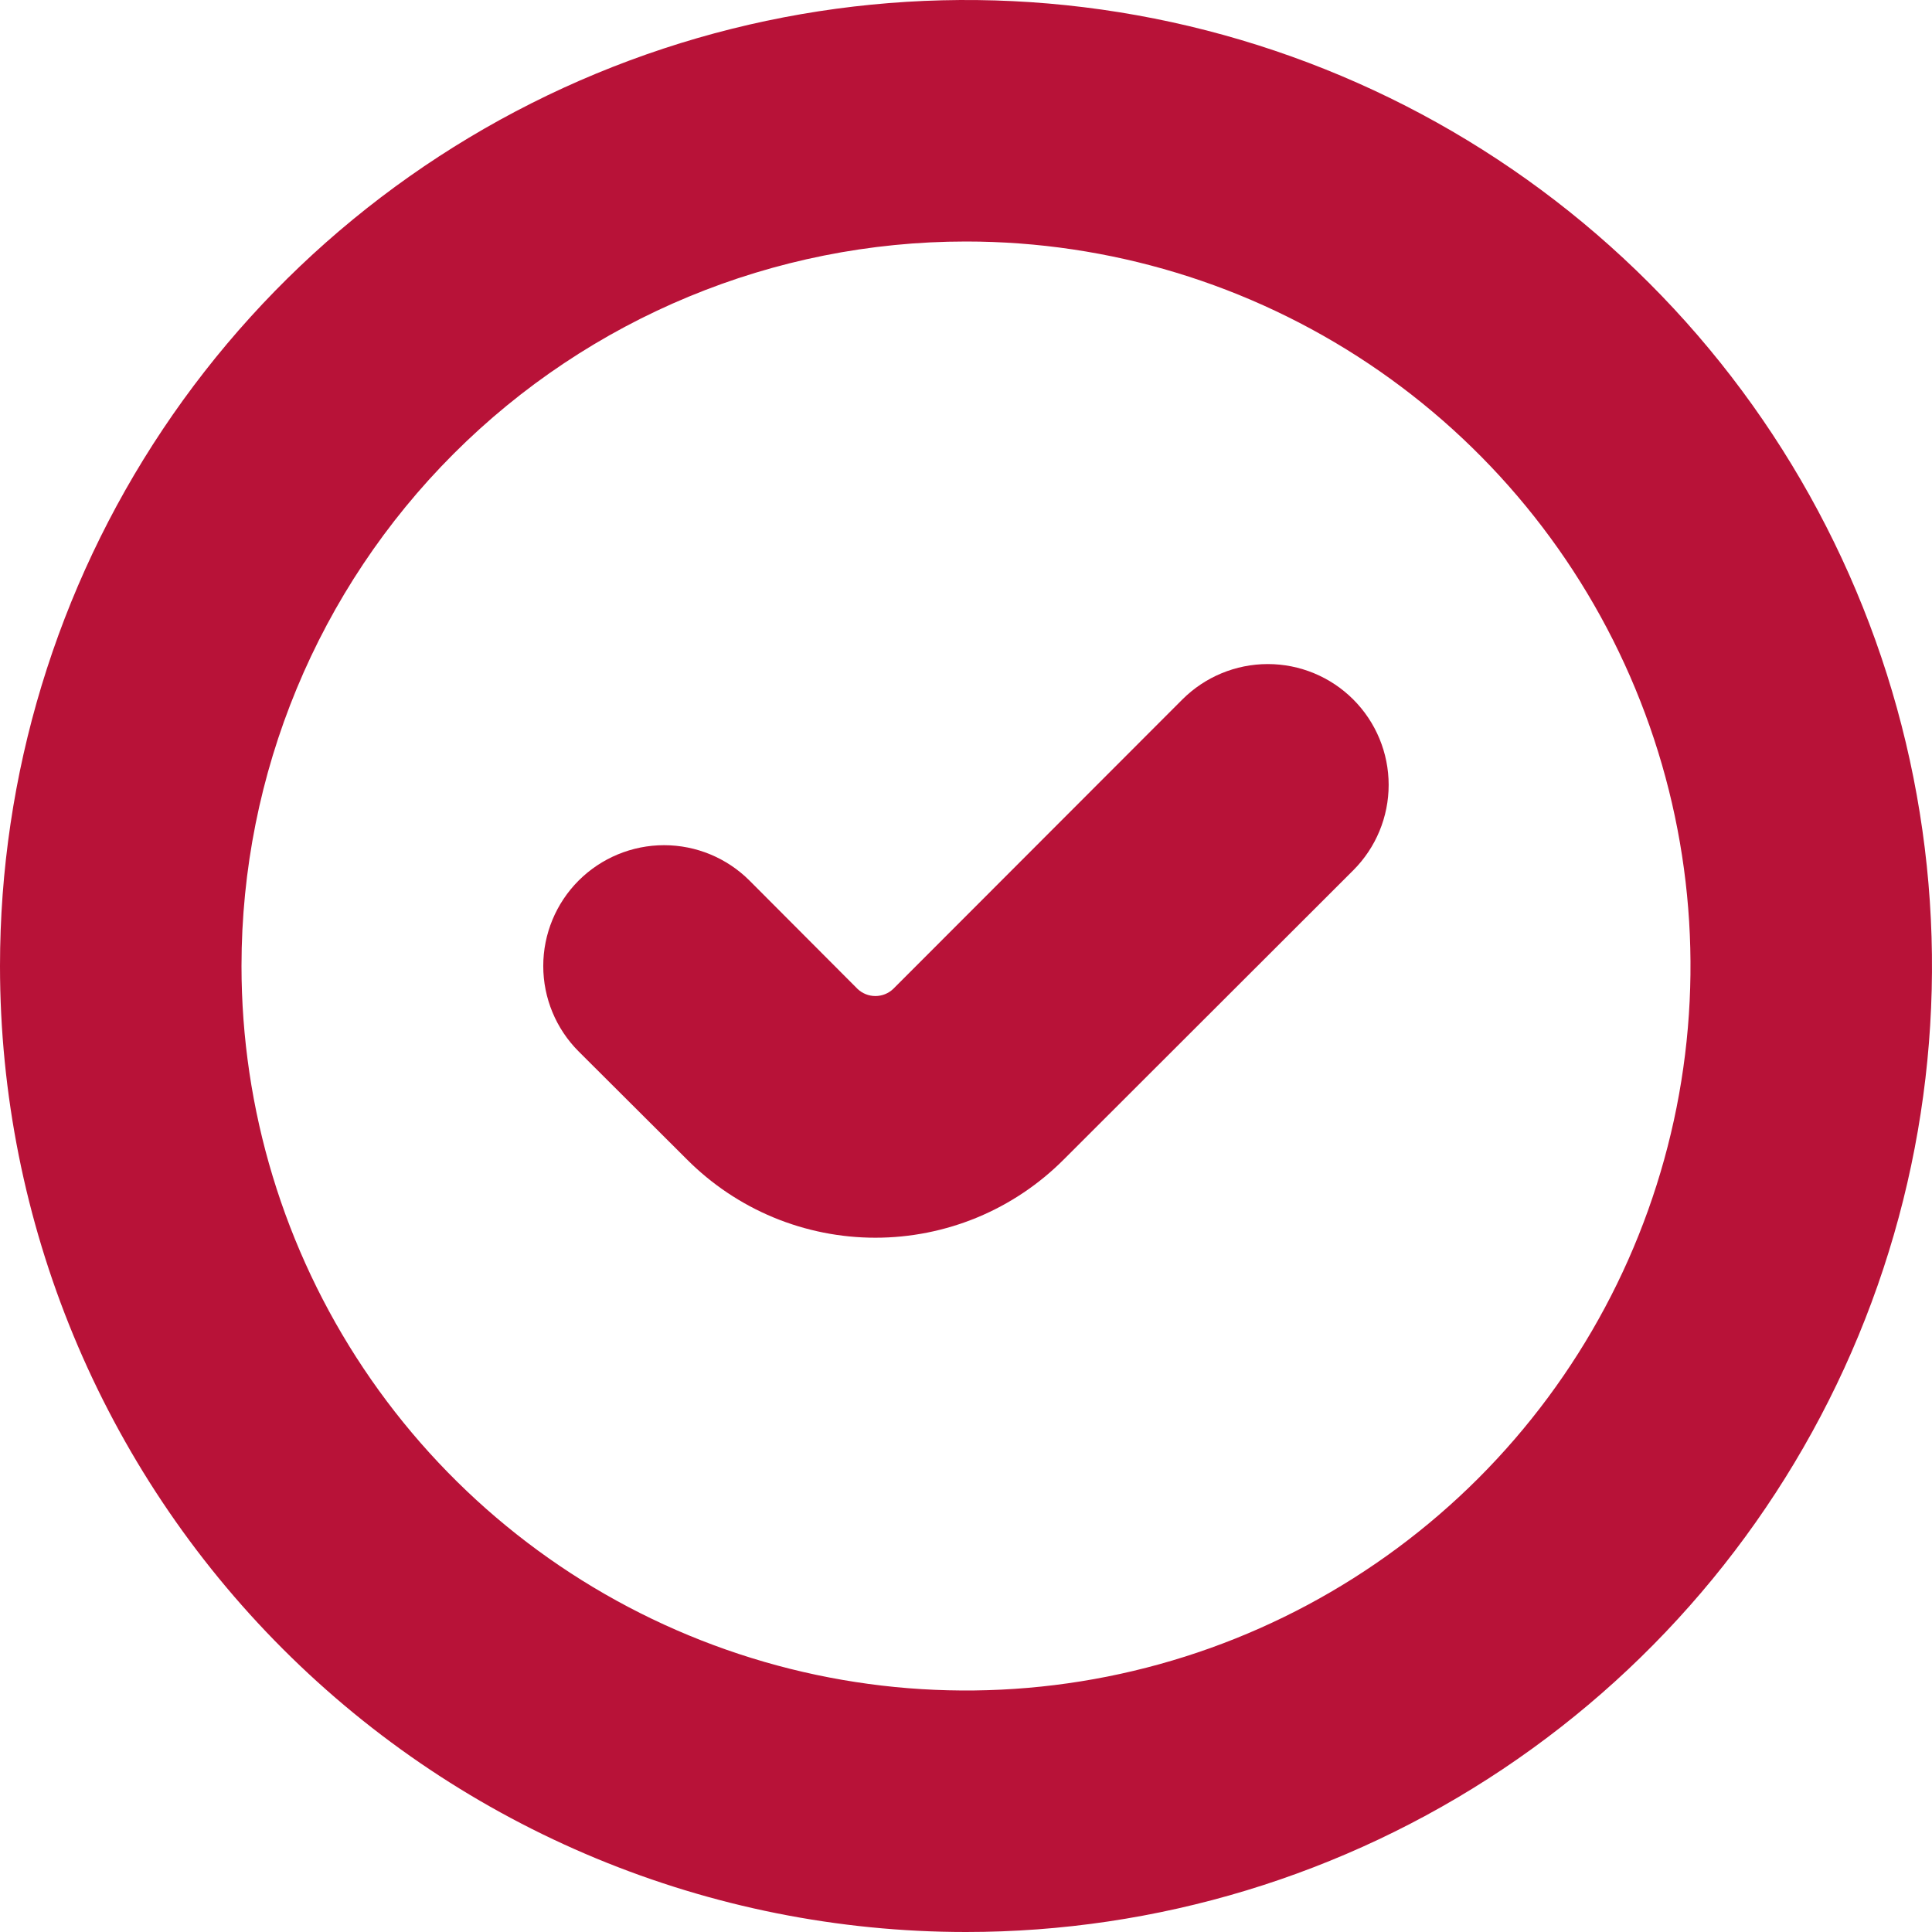 <svg width="64" height="64" viewBox="0 0 64 64" fill="none" xmlns="http://www.w3.org/2000/svg">
<path d="M32 64C38.329 64 44.516 62.123 49.778 58.607C55.041 55.091 59.142 50.093 61.564 44.246C63.986 38.399 64.62 31.965 63.385 25.757C62.15 19.55 59.103 13.848 54.627 9.373C50.152 4.897 44.45 1.85 38.243 0.615C32.035 -0.62 25.601 0.014 19.754 2.436C13.907 4.858 8.909 8.959 5.393 14.222C1.877 19.484 0 25.671 0 32C0 40.487 3.371 48.626 9.373 54.627C15.374 60.629 23.513 64 32 64ZM32 8C36.747 8 41.387 9.408 45.334 12.045C49.281 14.682 52.357 18.43 54.173 22.816C55.99 27.201 56.465 32.027 55.539 36.682C54.613 41.338 52.327 45.614 48.971 48.971C45.614 52.327 41.338 54.613 36.682 55.539C32.027 56.465 27.201 55.99 22.816 54.173C18.43 52.357 14.682 49.281 12.045 45.334C9.408 41.387 8 36.747 8 32C8 25.635 10.529 19.53 15.029 15.03C19.53 10.529 25.635 8 32 8Z" fill="#B81238"/>
<path d="M22.758 38.41C23.577 39.231 24.549 39.883 25.62 40.328C26.691 40.772 27.839 41.001 28.998 41.001C30.158 41.001 31.306 40.772 32.377 40.328C33.447 39.883 34.42 39.231 35.238 38.41L44.828 28.83C45.579 28.08 46.001 27.062 46.001 26C46.001 24.939 45.579 23.921 44.828 23.17C44.078 22.42 43.06 21.998 41.998 21.998C40.937 21.998 39.919 22.42 39.168 23.17L29.588 32.76C29.429 32.911 29.218 32.995 28.998 32.995C28.779 32.995 28.568 32.911 28.408 32.76L24.828 29.17C24.078 28.42 23.06 27.998 21.998 27.998C20.937 27.998 19.919 28.42 19.168 29.17C18.418 29.921 17.996 30.939 17.996 32C17.996 33.062 18.418 34.08 19.168 34.83L22.758 38.41Z" fill="#B81238"/>
</svg>
